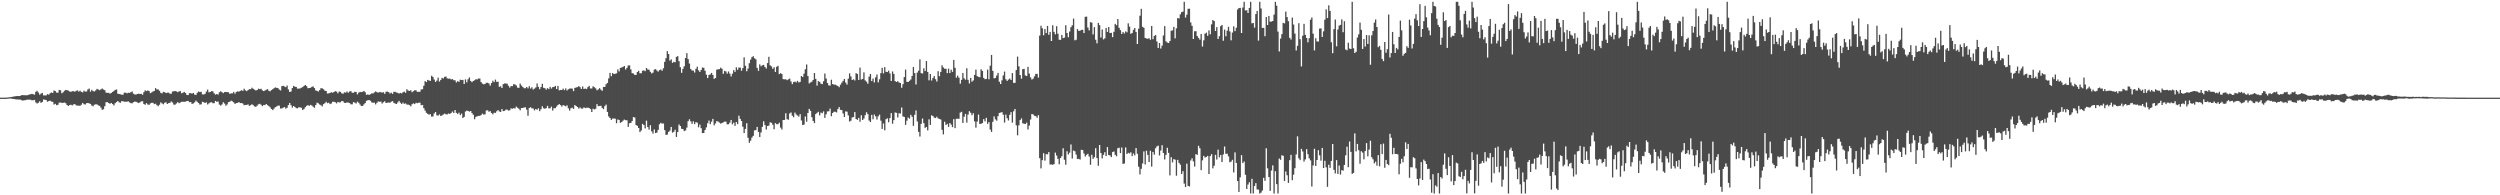 <svg xmlns="http://www.w3.org/2000/svg" width="1920" height="150"><path d="M0 75.000h1v1.000H0zM1 75.000h1v1.000H1zM2 75.000h1v1.000H2zM3 75.000h1v1.000H3zM4 74.982h1v1.000H4zM5 74.879h1v1.000H5zM6 74.778h1v1.000H6zM7 74.657h1v1.000H7zM8 74.525h1v1.128H8zM9 74.362h1v1.545H9zM10 74.128h1v1.838H10zM11 73.975h1v2.217H11zM12 73.785h1v2.602H12zM13 73.775h1v2.581H13zM14 73.758h1v2.749H14zM15 73.652h1v2.782H15zM16 73.129h1v3.831H16zM17 72.997h1v4.250H17zM18 73.174h1v3.891H18zM19 73.115h1v3.799H19zM20 73.194h1v3.447H20zM21 73.030h1v3.456H21zM22 72.529h1v4.021H22zM23 72.413h1v4.183H23zM24 72.098h1v4.970H24zM25 72.362h1v4.634H25zM26 72.708h1v3.974H26zM27 70.516h1v8.115H27zM28 69.720h1v9.791H28zM29 71.048h1v7.843H29zM30 72.718h1v5.080H30zM31 71.932h1v7.069H31zM32 71.360h1v6.935H32zM33 73.271h1v3.116H33zM34 73.249h1v3.355H34zM35 73.277h1v3.626H35zM36 72.301h1v5.824H36zM37 72.713h1v4.895H37zM38 71.598h1v5.728H38zM39 71.020h1v6.978H39zM40 71.360h1v6.866H40zM41 69.499h1v10.769H41zM42 69.988h1v9.730H42zM43 71.100h1v9.716H43zM44 71.162h1v9.329H44zM45 69.093h1v9.758H45zM46 69.349h1v9.320H46zM47 71.616h1v7.412H47zM48 70.858h1v8.142H48zM49 69.752h1v8.971H49zM50 69.041h1v10.287H50zM51 69.291h1v11.374H51zM52 69.566h1v11.825H52zM53 70.296h1v10.383H53zM54 70.495h1v9.943H54zM55 70.038h1v10.983H55zM56 70.042h1v10.119H56zM57 70.435h1v9.526H57zM58 69.760h1v11.157H58zM59 69.442h1v11.710H59zM60 70.337h1v10.837H60zM61 69.652h1v11.583H61zM62 70.534h1v9.925H62zM63 70.960h1v8.115H63zM64 69.624h1v10.409H64zM65 70.332h1v9.924H65zM66 70.246h1v9.030H66zM67 68.718h1v10.366H67zM68 67.984h1v11.434H68zM69 70.403h1v9.437H69zM70 68.991h1v12.114H70zM71 69.993h1v11.643H71zM72 70.251h1v10.194H72zM73 69.440h1v10.669H73zM74 68.275h1v11.907H74zM75 68.712h1v12.252H75zM76 69.274h1v12.051H76zM77 68.608h1v14.076H77zM78 67.976h1v16.378H78zM79 68.755h1v15.162H79zM80 69.271h1v12.295H80zM81 71.113h1v7.401H81zM82 71.347h1v7.156H82zM83 71.252h1v7.924H83zM84 71.914h1v7.765H84zM85 71.330h1v7.724H85zM86 70.587h1v9.335H86zM87 69.820h1v11.166H87zM88 69.026h1v10.234H88zM89 68.728h1v9.698H89zM90 71.934h1v5.638H90zM91 72.179h1v6.412H91zM92 72.402h1v6.473H92zM93 72.740h1v4.940H93zM94 72.713h1v5.077H94zM95 71.156h1v7.000H95zM96 71.147h1v7.001H96zM97 71.697h1v6.416H97zM98 71.219h1v6.620H98zM99 71.323h1v7.333H99zM100 70.803h1v8.397H100zM101 70.220h1v9.135H101zM102 71.932h1v6.546H102zM103 72.555h1v5.477H103zM104 72.611h1v5.594H104zM105 72.161h1v6.513H105zM106 71.943h1v7.218H106zM107 72.174h1v6.409H107zM108 72.016h1v5.832H108zM109 72.748h1v5.006H109zM110 70.801h1v9.046H110zM111 69.380h1v11.120H111zM112 69.943h1v9.276H112zM113 69.460h1v10.769H113zM114 69.887h1v10.656H114zM115 71.534h1v7.911H115zM116 70.974h1v8.002H116zM117 70.249h1v8.695H117zM118 69.838h1v10.136H118zM119 67.703h1v11.906H119zM120 68.699h1v12.079H120zM121 68.681h1v12.928H121zM122 69.721h1v10.733H122zM123 71.258h1v7.386H123zM124 71.736h1v7.722H124zM125 70.491h1v9.621H125zM126 70.820h1v8.075H126zM127 71.461h1v7.060H127zM128 71.174h1v8.707H128zM129 71.093h1v8.134H129zM130 71.952h1v7.041H130zM131 71.985h1v5.945H131zM132 70.290h1v8.398H132zM133 70.087h1v10.257H133zM134 69.866h1v10.516H134zM135 70.179h1v9.260H135zM136 70.798h1v7.658H136zM137 70.192h1v9.041H137zM138 69.981h1v8.773H138zM139 71.621h1v6.556H139zM140 71.237h1v6.895H140zM141 70.531h1v7.690H141zM142 71.430h1v6.608H142zM143 72.913h1v4.689H143zM144 72.992h1v4.449H144zM145 71.566h1v6.902H145zM146 71.513h1v6.887H146zM147 71.954h1v7.848H147zM148 71.389h1v8.043H148zM149 72.621h1v5.980H149zM150 72.981h1v4.256H150zM151 71.282h1v6.965H151zM152 70.310h1v8.866H152zM153 70.688h1v9.620H153zM154 70.488h1v9.655H154zM155 72.471h1v5.697H155zM156 72.527h1v5.999H156zM157 72.046h1v7.083H157zM158 70.337h1v8.247H158zM159 68.798h1v11.450H159zM160 70.915h1v8.458H160zM161 70.623h1v8.081H161zM162 69.972h1v8.501H162zM163 70.129h1v9.191H163zM164 71.684h1v7.503H164zM165 72.676h1v4.827H165zM166 72.213h1v5.972H166zM167 72.657h1v5.322H167zM168 70.881h1v9.464H168zM169 70.085h1v11.025H169zM170 70.784h1v9.440H170zM171 71.538h1v7.008H171zM172 70.682h1v8.874H172zM173 70.582h1v10.647H173zM174 70.768h1v9.449H174zM175 70.842h1v7.581H175zM176 72.080h1v6.038H176zM177 71.698h1v5.632H177zM178 71.689h1v6.118H178zM179 70.549h1v8.112H179zM180 71.980h1v7.862H180zM181 70.618h1v8.532H181zM182 70.206h1v8.828H182zM183 70.347h1v7.985H183zM184 69.862h1v9.324H184zM185 69.253h1v9.867H185zM186 69.769h1v9.818H186zM187 68.152h1v12.704H187zM188 69.356h1v11.210H188zM189 70.012h1v10.567H189zM190 69.179h1v10.933H190zM191 68.482h1v12.899H191zM192 68.466h1v12.335H192zM193 67.392h1v12.703H193zM194 68.219h1v12.557H194zM195 68.867h1v12.851H195zM196 69.471h1v12.599H196zM197 69.164h1v12.008H197zM198 68.105h1v12.013H198zM199 68.450h1v11.250H199zM200 68.155h1v12.281H200zM201 69.353h1v12.221H201zM202 69.927h1v10.743H202zM203 69.538h1v11.166H203zM204 68.938h1v10.941H204zM205 68.443h1v12.364H205zM206 69.716h1v11.788H206zM207 70.140h1v12.294H207zM208 69.169h1v14.554H208zM209 68.434h1v16.173H209zM210 67.750h1v15.658H210zM211 67.132h1v15.125H211zM212 67.461h1v14.327H212zM213 67.663h1v13.453H213zM214 68.807h1v12.328H214zM215 69.416h1v13.943H215zM216 66.134h1v17.138H216zM217 65.900h1v16.843H217zM218 66.386h1v15.815H218zM219 66.992h1v16.458H219zM220 65.668h1v17.061H220zM221 68.714h1v11.999H221zM222 70.676h1v8.376H222zM223 70.252h1v10.473H223zM224 67.636h1v14.995H224zM225 65.955h1v15.452H225zM226 66.603h1v15.531H226zM227 66.718h1v16.308H227zM228 68.056h1v15.161H228zM229 68.046h1v14.332H229zM230 67.888h1v14.591H230zM231 67.380h1v15.435H231zM232 66.843h1v17.676H232zM233 65.995h1v17.786H233zM234 65.208h1v17.105H234zM235 66.168h1v15.150H235zM236 67.805h1v12.866H236zM237 67.584h1v13.781H237zM238 67.417h1v13.138H238zM239 66.708h1v14.328H239zM240 66.361h1v15.569H240zM241 67.659h1v15.154H241zM242 69.435h1v11.254H242zM243 69.792h1v9.070H243zM244 70.304h1v9.053H244zM245 69.155h1v11.091H245zM246 67.737h1v13.117H246zM247 67.829h1v13.868H247zM248 68.558h1v11.401H248zM249 69.635h1v9.685H249zM250 69.910h1v8.287H250zM251 71.819h1v7.459H251zM252 71.656h1v7.220H252zM253 71.322h1v8.640H253zM254 70.859h1v8.627H254zM255 71.214h1v6.900H255zM256 70.666h1v7.493H256zM257 69.982h1v8.569H257zM258 70.350h1v9.081H258zM259 71.657h1v6.608H259zM260 70.280h1v8.407H260zM261 70.573h1v7.982H261zM262 71.655h1v5.909H262zM263 71.988h1v5.850H263zM264 70.894h1v8.059H264zM265 71.144h1v7.976H265zM266 70.253h1v8.403H266zM267 71.207h1v7.590H267zM268 70.313h1v8.821H268zM269 69.999h1v10.145H269zM270 71.213h1v8.930H270zM271 71.295h1v7.125H271zM272 70.453h1v8.378H272zM273 70.669h1v8.862H273zM274 72.488h1v5.616H274zM275 71.180h1v7.734H275zM276 70.535h1v9.713H276zM277 70.736h1v10.658H277zM278 70.487h1v10.850H278zM279 69.822h1v10.362H279zM280 70.885h1v8.277H280zM281 72.867h1v4.564H281zM282 72.426h1v4.566H282zM283 72.961h1v3.835H283zM284 72.290h1v5.137H284zM285 71.745h1v6.893H285zM286 71.793h1v7.148H286zM287 70.949h1v7.864H287zM288 70.248h1v9.925H288zM289 70.784h1v8.179H289zM290 71.105h1v6.788H290zM291 70.771h1v7.424H291zM292 70.740h1v7.279H292zM293 71.171h1v8.383H293zM294 70.826h1v7.713H294zM295 72.076h1v5.674H295zM296 70.432h1v8.697H296zM297 70.371h1v8.554H297zM298 70.763h1v7.924H298zM299 71.803h1v7.156H299zM300 71.159h1v6.925H300zM301 72.111h1v5.535H301zM302 70.570h1v8.360H302zM303 70.512h1v9.046H303zM304 71.027h1v8.852H304zM305 71.336h1v7.312H305zM306 71.845h1v5.623H306zM307 71.377h1v7.509H307zM308 71.715h1v8.143H308zM309 70.852h1v7.957H309zM310 70.342h1v9.419H310zM311 71.275h1v8.160H311zM312 68.570h1v11.761H312zM313 69.504h1v10.843H313zM314 69.821h1v10.926H314zM315 69.345h1v12.332H315zM316 70.797h1v9.235H316zM317 70.059h1v9.322H317zM318 69.338h1v10.583H318zM319 69.347h1v9.627H319zM320 70.493h1v8.753H320zM321 70.495h1v8.401H321zM322 70.460h1v8.363H322zM323 68.689h1v12.139H323zM324 68.512h1v12.063H324zM325 65.835h1v17.282H325zM326 62.329h1v22.624H326zM327 63.075h1v23.580H327zM328 61.374h1v26.051H328zM329 61.776h1v26.288H329zM330 62.088h1v25.559H330zM331 58.170h1v31.395H331zM332 59.060h1v30.458H332zM333 61.096h1v26.037H333zM334 62.926h1v23.092H334zM335 61.910h1v26.592H335zM336 59.633h1v29.190H336zM337 62.643h1v25.221H337zM338 61.410h1v27.662H338zM339 59.831h1v28.771H339zM340 60.241h1v27.679H340zM341 59.011h1v28.247H341zM342 58.803h1v28.990H342zM343 60.195h1v27.657H343zM344 60.406h1v26.738H344zM345 60.369h1v27.195H345zM346 61.032h1v25.683H346zM347 60.719h1v24.949H347zM348 61.572h1v25.273H348zM349 61.719h1v22.744H349zM350 63.335h1v23.364H350zM351 62.307h1v25.240H351zM352 62.874h1v23.662H352zM353 61.210h1v27.201H353zM354 61.498h1v25.730H354zM355 61.352h1v29.291H355zM356 64.476h1v25.290H356zM357 60.963h1v24.669H357zM358 63.229h1v21.689H358zM359 60.853h1v24.321H359zM360 59.454h1v26.312H360zM361 62.177h1v23.095H361zM362 63.152h1v23.709H362zM363 62.144h1v26.025H363zM364 61.660h1v29.935H364zM365 60.821h1v29.001H365zM366 61.018h1v28.262H366zM367 60.284h1v28.695H367zM368 60.367h1v28.635H368zM369 63.030h1v25.349H369zM370 64.228h1v23.041H370zM371 64.772h1v23.266H371zM372 64.456h1v23.358H372zM373 63.577h1v21.302H373zM374 63.556h1v21.152H374zM375 64.118h1v21.695H375zM376 65.755h1v19.589H376zM377 63.778h1v22.992H377zM378 62.013h1v25.824H378zM379 63.061h1v23.534H379zM380 61.146h1v25.521H380zM381 62.870h1v22.589H381zM382 62.739h1v21.772H382zM383 66.648h1v18.982H383zM384 66.256h1v19.689H384zM385 67.571h1v16.173H385zM386 64.605h1v20.737H386zM387 64.107h1v21.047H387zM388 64.117h1v20.089H388zM389 64.290h1v19.872H389zM390 65.839h1v19.105H390zM391 67.298h1v17.399H391zM392 66.122h1v17.145H392zM393 66.199h1v17.328H393zM394 64.662h1v18.397H394zM395 64.888h1v18.461H395zM396 65.588h1v16.292H396zM397 67.275h1v15.450H397zM398 67.457h1v16.054H398zM399 64.209h1v20.511H399zM400 65.683h1v17.307H400zM401 66.740h1v16.228H401zM402 67.741h1v14.774H402zM403 67.780h1v14.660H403zM404 66.801h1v17.412H404zM405 67.878h1v21.001H405zM406 66.178h1v16.746H406zM407 68.003h1v14.316H407zM408 66.999h1v16.208H408zM409 68.777h1v14.553H409zM410 68.060h1v16.765H410zM411 67.156h1v16.531H411zM412 64.104h1v20.200H412zM413 66.666h1v16.558H413zM414 68.514h1v16.857H414zM415 66.888h1v17.031H415zM416 64.358h1v17.314H416zM417 67.436h1v15.725H417zM418 67.718h1v15.856H418zM419 68.881h1v14.127H419zM420 67.702h1v13.619H420zM421 68.463h1v14.738H421zM422 66.671h1v16.541H422zM423 67.997h1v13.854H423zM424 66.942h1v17.999H424zM425 66.769h1v16.346H425zM426 65.955h1v17.167H426zM427 68.362h1v13.473H427zM428 65.923h1v14.721H428zM429 69.377h1v10.523H429zM430 69.054h1v11.694H430zM431 69.112h1v12.738H431zM432 68.038h1v12.663H432zM433 69.234h1v11.938H433zM434 67.910h1v13.748H434zM435 69.453h1v11.456H435zM436 68.580h1v14.607H436zM437 68.046h1v16.886H437zM438 67.960h1v15.202H438zM439 68.096h1v14.612H439zM440 69.997h1v13.629H440zM441 67.534h1v13.120H441zM442 67.138h1v14.291H442zM443 66.913h1v15.267H443zM444 66.137h1v17.282H444zM445 66.949h1v15.527H445zM446 68.297h1v15.094H446zM447 66.419h1v16.951H447zM448 68.366h1v14.071H448zM449 67.935h1v15.107H449zM450 68.380h1v14.358H450zM451 66.896h1v15.817H451zM452 65.969h1v16.957H452zM453 67.958h1v15.793H453zM454 67.966h1v18.070H454zM455 66.257h1v17.275H455zM456 66.973h1v17.111H456zM457 67.832h1v15.684H457zM458 69.318h1v10.653H458zM459 68.656h1v12.902H459zM460 67.683h1v13.702H460zM461 68.827h1v12.433H461zM462 69.744h1v13.127H462zM463 66.785h1v17.092H463zM464 66.746h1v14.801H464zM465 64.692h1v15.648H465zM466 63.684h1v22.272H466zM467 60.188h1v29.259H467zM468 55.956h1v34.674H468zM469 58.522h1v33.549H469zM470 56.098h1v34.976H470zM471 56.867h1v34.107H471zM472 56.635h1v34.553H472zM473 56.321h1v38.349H473zM474 53.303h1v38.427H474zM475 54.809h1v37.388H475zM476 52.125h1v42.247H476zM477 51.792h1v41.891H477zM478 51.349h1v41.325H478zM479 50.691h1v41.188H479zM480 53.395h1v38.933H480zM481 52.116h1v40.232H481zM482 50.253h1v47.202H482zM483 50.234h1v44.387H483zM484 53.276h1v41.118H484zM485 56.141h1v36.858H485zM486 56.490h1v33.429H486zM487 57.569h1v32.677H487zM488 57.485h1v38.540H488zM489 55.312h1v41.339H489zM490 54.399h1v43.883H490zM491 56.273h1v45.169H491zM492 56.274h1v43.939H492zM493 54.312h1v40.798H493zM494 54.053h1v42.019H494zM495 54.656h1v43.937H495zM496 52.226h1v40.426H496zM497 53.335h1v44.249H497zM498 53.572h1v45.953H498zM499 55.166h1v40.984H499zM500 56.410h1v44.474H500zM501 55.775h1v46.824H501zM502 53.477h1v45.960H502zM503 53.106h1v49.114H503zM504 54.144h1v47.670H504zM505 54.992h1v44.729H505zM506 53.842h1v41.600H506zM507 53.340h1v40.965H507zM508 54.323h1v40.638H508zM509 52.412h1v42.392H509zM510 47.494h1v52.460H510zM511 44.673h1v58.915H511zM512 39.338h1v64.045H512zM513 41.452h1v59.893H513zM514 46.530h1v53.783H514zM515 45.593h1v51.915H515zM516 48.303h1v53.571H516zM517 47.473h1v53.757H517zM518 47.824h1v51.823H518zM519 43.698h1v61.476H519zM520 43.096h1v58.344H520zM521 46.994h1v48.574H521zM522 51.668h1v45.098H522zM523 55.910h1v42.986H523zM524 52.901h1v46.235H524zM525 50.916h1v49.730H525zM526 44.542h1v55.584H526zM527 40.878h1v57.121H527zM528 45.418h1v47.642H528zM529 48.794h1v42.791H529zM530 52.937h1v40.242H530zM531 54.170h1v40.962H531zM532 54.238h1v38.973H532zM533 55.726h1v39.619H533zM534 52.864h1v40.865H534zM535 51.215h1v43.068H535zM536 54.053h1v43.703H536zM537 55.303h1v40.416H537zM538 53.738h1v44.719H538zM539 51.885h1v50.320H539zM540 52.062h1v50.090H540zM541 54.322h1v45.544H541zM542 57.330h1v40.488H542zM543 59.951h1v34.701H543zM544 57.553h1v35.025H544zM545 57.137h1v38.212H545zM546 56.038h1v37.397H546zM547 57.618h1v33.695H547zM548 60.566h1v35.666H548zM549 59.875h1v34.880H549zM550 53.485h1v39.493H550zM551 53.203h1v40.193H551zM552 53.118h1v40.984H552zM553 51.976h1v42.939H553zM554 52.791h1v41.704H554zM555 56.702h1v37.234H555zM556 54.432h1v38.947H556zM557 54.907h1v38.549H557zM558 56.504h1v38.960H558zM559 54.880h1v40.579H559zM560 56.513h1v37.677H560zM561 58.730h1v33.381H561zM562 56.559h1v38.943H562zM563 53.851h1v40.363H563zM564 55.192h1v41.483H564zM565 51.689h1v42.048H565zM566 53.605h1v41.716H566zM567 51.857h1v36.970H567zM568 51.937h1v39.342H568zM569 54.305h1v38.639H569zM570 52.334h1v44.984H570zM571 44.041h1v58.131H571zM572 50.554h1v48.462H572zM573 54.730h1v39.913H573zM574 52.691h1v53.121H574zM575 48.553h1v61.104H575zM576 45.776h1v62.277H576zM577 43.862h1v61.821H577zM578 43.177h1v61.176H578zM579 44.726h1v55.445H579zM580 45.578h1v54.290H580zM581 52.132h1v45.344H581zM582 54.388h1v46.936H582zM583 49.450h1v55.757H583zM584 50.907h1v50.803H584zM585 50.125h1v47.304H585zM586 49.811h1v43.394H586zM587 51.466h1v44.570H587zM588 52.649h1v46.808H588zM589 48.444h1v48.332H589zM590 43.630h1v52.818H590zM591 50.172h1v43.755H591zM592 50.980h1v43.345H592zM593 52.850h1v42.956H593zM594 51.663h1v47.636H594zM595 55.244h1v39.328H595zM596 51.325h1v44.046H596zM597 50.533h1v44.849H597zM598 56.942h1v37.308H598zM599 56.151h1v41.838H599zM600 56.896h1v42.599H600zM601 60.758h1v31.417H601zM602 60.903h1v31.220H602zM603 60.883h1v26.086H603zM604 61.518h1v30.043H604zM605 60.941h1v31.022H605zM606 60.368h1v26.791H606zM607 62.560h1v23.820H607zM608 64.599h1v24.298H608zM609 63.013h1v27.039H609zM610 62.688h1v23.807H610zM611 63.282h1v24.632H611zM612 62.122h1v26.586H612zM613 63.343h1v26.227H613zM614 62.883h1v24.753H614zM615 58.353h1v34.173H615zM616 59.138h1v36.908H616zM617 56.562h1v39.131H617zM618 53.182h1v36.282H618zM619 49.512h1v43.936H619zM620 58.419h1v28.351H620zM621 64.053h1v19.544H621zM622 63.316h1v21.822H622zM623 62.767h1v27.235H623zM624 61.400h1v31.453H624zM625 56.078h1v38.493H625zM626 60.557h1v27.076H626zM627 65.737h1v20.966H627zM628 62.306h1v23.554H628zM629 62.805h1v25.835H629zM630 64.261h1v22.219H630zM631 64.631h1v22.338H631zM632 62.425h1v23.109H632zM633 56.470h1v34.057H633zM634 60.293h1v27.535H634zM635 63.725h1v21.856H635zM636 65.515h1v19.938H636zM637 65.726h1v17.684H637zM638 61.259h1v27.999H638zM639 64.494h1v22.266H639zM640 65.014h1v20.811H640zM641 64.982h1v20.899H641zM642 65.511h1v20.856H642zM643 66.050h1v17.778H643zM644 66.964h1v15.270H644zM645 65.048h1v19.337H645zM646 63.498h1v21.012H646zM647 62.083h1v25.067H647zM648 60.641h1v29.217H648zM649 63.447h1v22.098H649zM650 64.955h1v20.793H650zM651 60.422h1v28.221H651zM652 56.359h1v36.988H652zM653 58.726h1v34.010H653zM654 61.459h1v28.760H654zM655 60.865h1v29.046H655zM656 61.782h1v24.261H656zM657 56.187h1v35.180H657zM658 56.828h1v35.220H658zM659 61.399h1v29.109H659zM660 51.941h1v41.560H660zM661 61.063h1v27.448H661zM662 60.605h1v31.537H662zM663 55.592h1v35.449H663zM664 61.731h1v26.733H664zM665 62.707h1v23.515H665zM666 64.326h1v23.344H666zM667 58.847h1v33.746H667zM668 56.815h1v36.914H668zM669 62.272h1v25.947H669zM670 60.310h1v31.291H670zM671 63.290h1v24.686H671zM672 59.371h1v29.949H672zM673 57.194h1v34.617H673zM674 63.306h1v26.027H674zM675 60.871h1v27.178H675zM676 56.159h1v36.536H676zM677 52.083h1v46.925H677zM678 56.363h1v38.454H678zM679 51.564h1v48.508H679zM680 55.119h1v36.421H680zM681 55.335h1v35.545H681zM682 54.248h1v39.669H682zM683 56.411h1v34.267H683zM684 62.166h1v24.668H684zM685 54.879h1v40.146H685zM686 56.768h1v35.486H686zM687 62.288h1v24.074H687zM688 62.987h1v23.712H688zM689 62.301h1v27.910H689zM690 63.397h1v23.586H690zM691 63.763h1v23.409H691zM692 67.384h1v15.179H692zM693 64.689h1v24.756H693zM694 59.175h1v30.630H694zM695 53.443h1v42.475H695zM696 62.825h1v29.837H696zM697 62.963h1v27.297H697zM698 62.037h1v29.083H698zM699 61.083h1v27.103H699zM700 58.318h1v31.406H700zM701 51.420h1v45.256H701zM702 56.118h1v32.046H702zM703 64.847h1v19.990H703zM704 55.742h1v37.528H704zM705 54.263h1v46.988H705zM706 45.604h1v59.273H706zM707 56.152h1v38.982H707zM708 56.457h1v34.586H708zM709 52.437h1v42.128H709zM710 54.566h1v43.638H710zM711 46.865h1v50.633H711zM712 55.251h1v44.901H712zM713 61.713h1v29.949H713zM714 56.818h1v39.143H714zM715 61.868h1v26.695H715zM716 59.931h1v29.223H716zM717 58.426h1v31.938H717zM718 60.837h1v29.824H718zM719 62.607h1v27.047H719zM720 54.698h1v36.227H720zM721 58.519h1v32.823H721zM722 55.223h1v36.599H722zM723 50.134h1v49.538H723zM724 51.802h1v51.436H724zM725 52.807h1v40.676H725zM726 52.793h1v43.230H726zM727 56.180h1v38.958H727zM728 52.691h1v44.779H728zM729 56.090h1v38.362H729zM730 53.515h1v42.244H730zM731 55.172h1v42.459H731zM732 45.984h1v45.561H732zM733 52.085h1v46.307H733zM734 59.647h1v31.594H734zM735 58.126h1v33.039H735zM736 59.625h1v31.570H736zM737 64.263h1v22.233H737zM738 61.345h1v24.543H738zM739 56.022h1v38.391H739zM740 60.142h1v29.511H740zM741 61.257h1v26.239H741zM742 52.424h1v41.714H742zM743 61.292h1v26.734H743zM744 64.123h1v21.283H744zM745 59.839h1v26.725H745zM746 62.715h1v25.777H746zM747 61.741h1v25.239H747zM748 57.494h1v35.732H748zM749 53.435h1v44.624H749zM750 58.470h1v34.917H750zM751 59.042h1v28.982H751zM752 59.353h1v35.841H752zM753 53.171h1v41.932H753zM754 54.465h1v40.039H754zM755 59.809h1v31.710H755zM756 60.806h1v32.425H756zM757 60.582h1v29.942H757zM758 53.458h1v41.690H758zM759 60.880h1v32.878H759zM760 50.409h1v49.101H760zM761 42.174h1v59.141H761zM762 54.425h1v39.111H762zM763 60.226h1v29.185H763zM764 59.838h1v31.827H764zM765 58.016h1v34.656H765zM766 56.022h1v33.223H766zM767 62.788h1v23.932H767zM768 64.536h1v21.925H768zM769 61.687h1v24.414H769zM770 57.942h1v30.182H770zM771 54.985h1v39.166H771zM772 60.880h1v27.141H772zM773 62.138h1v28.701H773zM774 61.113h1v31.418H774zM775 60.293h1v27.921H775zM776 61.436h1v24.739H776zM777 56.127h1v38.088H777zM778 63.631h1v21.855H778zM779 63.662h1v20.069H779zM780 53.828h1v42.430H780zM781 43.469h1v60.453H781zM782 50.954h1v45.303H782zM783 57.659h1v34.570H783zM784 60.405h1v30.528H784zM785 53.091h1v41.643H785zM786 52.881h1v42.142H786zM787 57.910h1v37.336H787zM788 58.437h1v35.702H788zM789 51.338h1v48.073H789zM790 56.537h1v39.908H790zM791 59.437h1v32.349H791zM792 61.064h1v26.473H792zM793 60.425h1v27.465H793zM794 58.612h1v30.397H794zM795 56.726h1v32.470H795zM796 56.718h1v33.689H796zM797 59.618h1v28.859H797zM798 27.352h1v94.127H798zM799 19.764h1v109.581H799zM800 21.697h1v101.325H800zM801 27.071h1v90.567H801zM802 22.328h1v101.027H802zM803 25.425h1v92.939H803zM804 19.934h1v98.614H804zM805 26.741h1v90.059H805zM806 24.484h1v101.862H806zM807 31.513h1v94.811H807zM808 19.399h1v107.236H808zM809 24.482h1v101.495H809zM810 26.362h1v90.844H810zM811 20.101h1v99.346H811zM812 25.892h1v96.140H812zM813 30.541h1v95.593H813zM814 30.625h1v90.775H814zM815 26.805h1v93.147H815zM816 29.274h1v84.613H816zM817 28.870h1v93.788H817zM818 19.346h1v107.163H818zM819 25.342h1v90.833H819zM820 28.599h1v90.025H820zM821 24.191h1v93.077H821zM822 20.910h1v90.046H822zM823 19.461h1v102.291H823zM824 14.264h1v101.340H824zM825 30.973h1v85.218H825zM826 30.497h1v88.254H826zM827 22.298h1v99.844H827zM828 23.703h1v98.233H828zM829 23.594h1v98.977H829zM830 22.914h1v92.157H830zM831 22.872h1v92.389H831zM832 25.410h1v92.426H832zM833 12.926h1v107.300H833zM834 12.748h1v106.214H834zM835 21.131h1v96.966H835zM836 23.338h1v96.894H836zM837 17.053h1v109.513H837zM838 17.369h1v101.527H838zM839 26.396h1v95.613H839zM840 20.844h1v99.906H840zM841 30.532h1v83.290H841zM842 33.259h1v88.149H842zM843 17.574h1v109.758H843zM844 19.290h1v92.083H844zM845 28.823h1v88.702H845zM846 22.700h1v98.949H846zM847 30.265h1v88.681H847zM848 29.445h1v87.462H848zM849 21.456h1v98.339H849zM850 24.519h1v88.439H850zM851 20.755h1v98.273H851zM852 25.333h1v94.057H852zM853 25.210h1v95.482H853zM854 28.514h1v88.342H854zM855 24.430h1v91.898H855zM856 18.355h1v100.591H856zM857 19.360h1v100.705H857zM858 14.640h1v99.227H858zM859 21.362h1v92.092H859zM860 23.128h1v94.491H860zM861 26.085h1v87.234H861zM862 24.501h1v101.392H862zM863 25.698h1v99.838H863zM864 24.134h1v89.111H864zM865 24.833h1v93.427H865zM866 17.922h1v99.416H866zM867 20.437h1v97.416H867zM868 25.948h1v90.985H868zM869 25.311h1v94.581H869zM870 22.936h1v94.989H870zM871 21.506h1v97.830H871zM872 24.509h1v89.218H872zM873 33.798h1v84.336H873zM874 22.036h1v105.988H874zM875 12.095h1v121.830H875zM876 6.760h1v122.898H876zM877 20.580h1v104.997H877zM878 21.284h1v94.976H878zM879 29.154h1v97.137H879zM880 29.588h1v86.164H880zM881 29.790h1v89.129H881zM882 29.323h1v95.091H882zM883 30.582h1v85.196H883zM884 19.965h1v108.003H884zM885 30.086h1v86.614H885zM886 27.593h1v91.194H886zM887 26.865h1v87.015H887zM888 31.870h1v80.586H888zM889 36.832h1v75.047H889zM890 33.006h1v86.388H890zM891 37.271h1v78.341H891zM892 35.007h1v76.513H892zM893 27.212h1v90.282H893zM894 20.085h1v102.365H894zM895 31.756h1v87.171H895zM896 32.651h1v80.859H896zM897 33.031h1v84.374H897zM898 31.510h1v103.172H898zM899 23.626h1v97.127H899zM900 23.334h1v101.379H900zM901 20.635h1v101.561H901zM902 29.459h1v93.174H902zM903 21.750h1v113.205H903zM904 13.900h1v108.888H904zM905 14.183h1v110.876H905zM906 11.009h1v115.472H906zM907 9.318h1v124.318H907zM908 8.896h1v122.572H908zM909 1.370h1v139.637H909zM910 13.467h1v130.175H910zM911 11.259h1v114.447H911zM912 6.778h1v135.995H912zM913 6.660h1v136.549H913zM914 17.256h1v105.985H914zM915 19.811h1v101.809H915zM916 29.946h1v94.019H916zM917 24.018h1v103.858H917zM918 23.940h1v94.423H918zM919 27.702h1v91.234H919zM920 29.108h1v82.881H920zM921 30.447h1v83.398H921zM922 26.108h1v104.607H922zM923 35.754h1v87.386H923zM924 30.954h1v88.733H924zM925 25.847h1v95.172H925zM926 25.068h1v95.451H926zM927 27.502h1v92.185H927zM928 23.330h1v110.296H928zM929 26.301h1v93.595H929zM930 18.707h1v99.645H930zM931 15.365h1v113.917H931zM932 16.196h1v111.067H932zM933 23.824h1v95.123H933zM934 20.859h1v101.645H934zM935 29.962h1v84.992H935zM936 27.822h1v93.005H936zM937 20.097h1v98.908H937zM938 19.131h1v105.312H938zM939 31.290h1v87.348H939zM940 22.758h1v89.764H940zM941 27.852h1v90.297H941zM942 23.563h1v94.475H942zM943 20.596h1v99.511H943zM944 24.101h1v100.527H944zM945 30.959h1v93.154H945zM946 25.012h1v97.714H946zM947 20.208h1v112.242H947zM948 23.907h1v93.116H948zM949 21.309h1v103.844H949zM950 7.278h1v131.790H950zM951 6.212h1v141.189H951zM952 6.042h1v130.158H952zM953 25.368h1v93.784H953zM954 5.779h1v119.471H954zM955 1.370h1v122.677H955zM956 8.050h1v126.195H956zM957 7.863h1v137.280H957zM958 9.972h1v131.744H958zM959 6.086h1v133.895H959zM960 1.378h1v147.218H960zM961 17.918h1v119.389H961zM962 17.660h1v130.970H962zM963 21.218h1v121.670H963zM964 10.816h1v129.818H964zM965 8.391h1v137.063H965zM966 31.170h1v114.493H966zM967 1.370h1v147.261H967zM968 6.491h1v141.440H968zM969 21.480h1v124.873H969zM970 21.360h1v115.208H970zM971 27.796h1v111.106H971zM972 13.053h1v100.805H972zM973 19.178h1v110.095H973zM974 12.248h1v123.667H974zM975 16.634h1v129.939H975zM976 16.590h1v114.392H976zM977 16.150h1v110.871H977zM978 11.207h1v137.411H978zM979 1.377h1v130.113H979zM980 4.363h1v137.027H980zM981 24.293h1v124.330H981zM982 39.513h1v82.258H982zM983 29.639h1v93.102H983zM984 26.210h1v93.050H984zM985 17.556h1v102.082H985zM986 17.952h1v121.093H986zM987 8.923h1v122.751H987zM988 13.120h1v121.470H988zM989 16.271h1v124.202H989zM990 29.037h1v93.973H990zM991 30.356h1v88.593H991zM992 13.497h1v124.898H992zM993 18.833h1v115.291H993zM994 25.819h1v103.374H994zM995 38.733h1v79.902H995zM996 35.151h1v69.538H996zM997 17.838h1v103.775H997zM998 30.093h1v92.886H998zM999 50.988h1v63.319H999zM1000 27.439h1v88.885H1000zM1001 18.316h1v105.818H1001zM1002 26.775h1v95.647H1002zM1003 29.185h1v85.345H1003zM1004 32.515h1v85.919H1004zM1005 29.324h1v92.274H1005zM1006 15.146h1v108.049H1006zM1007 13.399h1v129.844H1007zM1008 25.846h1v101.209H1008zM1009 38.731h1v75.519H1009zM1010 29.391h1v98.038H1010zM1011 31.796h1v91.102H1011zM1012 31.879h1v83.500H1012zM1013 21.990h1v97.307H1013zM1014 21.787h1v101.612H1014zM1015 28.344h1v85.247H1015zM1016 24.048h1v104.974H1016zM1017 15.082h1v108.393H1017zM1018 7.242h1v121.271H1018zM1019 13.873h1v129.571H1019zM1020 4.102h1v122.408H1020zM1021 8.398h1v120.542H1021zM1022 32.436h1v91.150H1022zM1023 40.853h1v69.759H1023zM1024 22.353h1v108.112H1024zM1025 14.994h1v118.176H1025zM1026 35.565h1v87.441H1026zM1027 22.611h1v110.948H1027zM1028 19.671h1v107.450H1028zM1029 19.085h1v114.995H1029zM1030 14.919h1v115.719H1030zM1031 24.705h1v106.368H1031zM1032 16.304h1v110.355H1032zM1033 38.001h1v81.293H1033zM1034 38.588h1v74.062H1034zM1035 32.843h1v95.554H1035zM1036 37.299h1v71.396H1036zM1037 37.678h1v78.964H1037zM1038 1.377h1v132.176H1038zM1039 37.076h1v95.729H1039zM1040 40.711h1v61.758H1040zM1041 39.715h1v76.544H1041zM1042 28.821h1v81.706H1042zM1043 26.373h1v89.005H1043zM1044 17.344h1v108.396H1044zM1045 22.865h1v93.322H1045zM1046 37.573h1v79.636H1046zM1047 29.983h1v92.377H1047zM1048 35.744h1v80.286H1048zM1049 26.947h1v82.970H1049zM1050 33.726h1v86.315H1050zM1051 27.086h1v87.811H1051zM1052 49.713h1v58.355H1052zM1053 27.144h1v93.589H1053zM1054 23.818h1v98.541H1054zM1055 17.373h1v108.113H1055zM1056 14.966h1v109.205H1056zM1057 20.713h1v106.536H1057zM1058 36.237h1v82.887H1058zM1059 35.244h1v92.478H1059zM1060 38.263h1v72.553H1060zM1061 45.244h1v73.145H1061zM1062 46.959h1v63.303H1062zM1063 32.269h1v96.546H1063zM1064 40.480h1v82.339H1064zM1065 37.795h1v88.133H1065zM1066 11.175h1v115.711H1066zM1067 44.121h1v58.630H1067zM1068 40.734h1v65.070H1068zM1069 24.505h1v93.953H1069zM1070 33.992h1v79.524H1070zM1071 40.697h1v77.550H1071zM1072 36.753h1v81.474H1072zM1073 37.918h1v80.669H1073zM1074 28.346h1v105.555H1074zM1075 15.822h1v109.920H1075zM1076 23.315h1v98.640H1076zM1077 42.796h1v81.893H1077zM1078 41.316h1v78.684H1078zM1079 40.618h1v68.678H1079zM1080 35.479h1v78.909H1080zM1081 36.754h1v73.790H1081zM1082 15.080h1v121.456H1082zM1083 19.544h1v108.878H1083zM1084 37.221h1v91.343H1084zM1085 33.701h1v87.040H1085zM1086 14.275h1v107.283H1086zM1087 10.926h1v118.423H1087zM1088 15.602h1v121.888H1088zM1089 19.946h1v122.422H1089zM1090 3.239h1v133.814H1090zM1091 28.376h1v96.136H1091zM1092 22.284h1v115.941H1092zM1093 16.220h1v106.359H1093zM1094 4.507h1v119.290H1094zM1095 13.312h1v112.626H1095zM1096 21.193h1v108.665H1096zM1097 23.381h1v106.222H1097zM1098 27.108h1v110.727H1098zM1099 10.096h1v137.850H1099zM1100 1.370h1v132.424H1100zM1101 4.602h1v144.028H1101zM1102 4.963h1v137.400H1102zM1103 14.388h1v129.016H1103zM1104 19.098h1v113.814H1104zM1105 20.754h1v127.871H1105zM1106 34.384h1v101.612H1106zM1107 28.932h1v108.155H1107zM1108 9.406h1v117.099H1108zM1109 16.167h1v101.635H1109zM1110 15.409h1v114.244H1110zM1111 36.831h1v97.662H1111zM1112 20.842h1v99.943H1112zM1113 19.904h1v107.533H1113zM1114 28.600h1v110.701H1114zM1115 27.395h1v91.747H1115zM1116 27.524h1v114.587H1116zM1117 25.331h1v113.714H1117zM1118 1.370h1v123.544H1118zM1119 1.370h1v124.170H1119zM1120 4.464h1v130.883H1120zM1121 15.607h1v120.353H1121zM1122 26.501h1v105.417H1122zM1123 28.638h1v109.054H1123zM1124 10.719h1v124.498H1124zM1125 8.311h1v122.098H1125zM1126 18.724h1v129.765H1126zM1127 21.262h1v117.588H1127zM1128 15.823h1v125.043H1128zM1129 21.813h1v108.684H1129zM1130 1.370h1v115.586H1130zM1131 5.797h1v117.106H1131zM1132 13.921h1v134.624H1132zM1133 16.956h1v121.971H1133zM1134 12.789h1v105.804H1134zM1135 24.373h1v118.199H1135zM1136 29.368h1v96.599H1136zM1137 19.193h1v106.226H1137zM1138 22.729h1v100.855H1138zM1139 30.258h1v94.802H1139zM1140 28.640h1v88.208H1140zM1141 33.166h1v90.773H1141zM1142 44.260h1v76.652H1142zM1143 19.996h1v101.538H1143zM1144 14.532h1v103.021H1144zM1145 33.540h1v106.583H1145zM1146 28.331h1v92.359H1146zM1147 25.891h1v107.193H1147zM1148 18.271h1v95.254H1148zM1149 33.320h1v94.760H1149zM1150 31.252h1v81.331H1150zM1151 22.856h1v109.475H1151zM1152 35.835h1v91.873H1152zM1153 21.576h1v121.780H1153zM1154 18.588h1v119.383H1154zM1155 17.443h1v98.372H1155zM1156 31.526h1v96.365H1156zM1157 29.884h1v91.206H1157zM1158 3.134h1v145.489H1158zM1159 23.782h1v91.117H1159zM1160 22.555h1v90.864H1160zM1161 41.838h1v74.107H1161zM1162 14.741h1v105.531H1162zM1163 11.549h1v112.552H1163zM1164 12.697h1v117.259H1164zM1165 8.784h1v128.814H1165zM1166 22.159h1v106.547H1166zM1167 13.695h1v127.888H1167zM1168 10.087h1v138.540H1168zM1169 17.522h1v114.913H1169zM1170 24.784h1v114.876H1170zM1171 29.535h1v119.094H1171zM1172 28.018h1v109.829H1172zM1173 24.900h1v99.454H1173zM1174 32.557h1v90.300H1174zM1175 16.145h1v115.951H1175zM1176 27.798h1v98.028H1176zM1177 27.919h1v97.740H1177zM1178 12.275h1v109.651H1178zM1179 13.976h1v116.104H1179zM1180 32.799h1v88.417H1180zM1181 21.244h1v99.597H1181zM1182 34.836h1v83.876H1182zM1183 16.020h1v110.322H1183zM1184 29.916h1v89.833H1184zM1185 33.128h1v77.182H1185zM1186 14.506h1v101.758H1186zM1187 23.848h1v96.049H1187zM1188 23.444h1v105.668H1188zM1189 32.882h1v87.181H1189zM1190 29.835h1v105.307H1190zM1191 23.104h1v122.485H1191zM1192 28.737h1v103.333H1192zM1193 31.643h1v77.156H1193zM1194 23.198h1v111.467H1194zM1195 14.434h1v130.334H1195zM1196 14.442h1v131.522H1196zM1197 17.532h1v106.456H1197zM1198 20.916h1v98.359H1198zM1199 31.998h1v87.882H1199zM1200 15.355h1v112.394H1200zM1201 24.889h1v101.616H1201zM1202 39.194h1v73.244H1202zM1203 22.927h1v99.645H1203zM1204 29.870h1v97.860H1204zM1205 23.873h1v101.858H1205zM1206 26.631h1v98.424H1206zM1207 27.371h1v101.890H1207zM1208 29.680h1v105.901H1208zM1209 25.509h1v93.100H1209zM1210 33.689h1v100.358H1210zM1211 28.931h1v87.365H1211zM1212 41.511h1v74.343H1212zM1213 34.486h1v77.542H1213zM1214 36.414h1v88.796H1214zM1215 33.507h1v92.450H1215zM1216 9.117h1v103.586H1216zM1217 17.462h1v105.450H1217zM1218 31.862h1v84.390H1218zM1219 15.713h1v107.083H1219zM1220 24.383h1v101.515H1220zM1221 26.001h1v86.398H1221zM1222 37.558h1v66.441H1222zM1223 26.773h1v75.009H1223zM1224 38.710h1v69.895H1224zM1225 20.920h1v101.462H1225zM1226 25.963h1v101.170H1226zM1227 16.138h1v106.575H1227zM1228 35.498h1v86.476H1228zM1229 36.953h1v85.466H1229zM1230 31.357h1v94.033H1230zM1231 19.018h1v105.408H1231zM1232 17.965h1v104.058H1232zM1233 30.455h1v97.561H1233zM1234 33.018h1v80.273H1234zM1235 8.562h1v103.803H1235zM1236 26.982h1v87.574H1236zM1237 28.176h1v83.541H1237zM1238 25.099h1v111.180H1238zM1239 30.215h1v92.087H1239zM1240 26.830h1v92.104H1240zM1241 9.353h1v120.816H1241zM1242 18.928h1v98.060H1242zM1243 29.386h1v86.839H1243zM1244 28.228h1v107.511H1244zM1245 13.708h1v113.578H1245zM1246 21.882h1v93.500H1246zM1247 23.137h1v108.379H1247zM1248 22.607h1v102.765H1248zM1249 20.083h1v91.778H1249zM1250 35.403h1v77.520H1250zM1251 29.924h1v79.140H1251zM1252 27.560h1v100.272H1252zM1253 23.623h1v100.982H1253zM1254 28.562h1v91.875H1254zM1255 26.330h1v88.497H1255zM1256 17.151h1v93.888H1256zM1257 1.371h1v114.751H1257zM1258 8.343h1v124.531H1258zM1259 23.655h1v99.799H1259zM1260 17.246h1v108.956H1260zM1261 21.143h1v98.632H1261zM1262 28.929h1v91.106H1262zM1263 34.081h1v82.436H1263zM1264 37.920h1v69.902H1264zM1265 34.331h1v74.842H1265zM1266 21.242h1v96.225H1266zM1267 19.926h1v98.845H1267zM1268 38.776h1v86.860H1268zM1269 26.604h1v98.514H1269zM1270 27.749h1v86.954H1270zM1271 25.072h1v91.635H1271zM1272 20.648h1v110.322H1272zM1273 22.579h1v97.499H1273zM1274 32.452h1v89.471H1274zM1275 30.016h1v85.516H1275zM1276 24.406h1v100.259H1276zM1277 15.830h1v115.822H1277zM1278 12.658h1v120.078H1278zM1279 15.200h1v104.771H1279zM1280 14.871h1v106.884H1280zM1281 15.554h1v109.276H1281zM1282 17.714h1v99.212H1282zM1283 23.631h1v105.885H1283zM1284 31.194h1v86.664H1284zM1285 29.598h1v98.019H1285zM1286 39.611h1v89.762H1286zM1287 34.005h1v89.757H1287zM1288 17.850h1v110.152H1288zM1289 15.994h1v106.994H1289zM1290 16.410h1v113.273H1290zM1291 27.767h1v89.163H1291zM1292 12.781h1v102.759H1292zM1293 35.893h1v74.004H1293zM1294 32.615h1v85.701H1294zM1295 29.920h1v87.749H1295zM1296 28.939h1v86.354H1296zM1297 38.551h1v80.076H1297zM1298 36.686h1v69.503H1298zM1299 20.001h1v94.618H1299zM1300 25.094h1v94.246H1300zM1301 20.586h1v107.036H1301zM1302 6.547h1v112.589H1302zM1303 28.541h1v86.745H1303zM1304 12.504h1v115.952H1304zM1305 27.410h1v97.878H1305zM1306 37.385h1v71.160H1306zM1307 32.873h1v90.983H1307zM1308 29.071h1v104.893H1308zM1309 18.382h1v123.749H1309zM1310 15.854h1v124.516H1310zM1311 6.406h1v117.534H1311zM1312 24.512h1v93.508H1312zM1313 10.891h1v115.160H1313zM1314 11.159h1v122.068H1314zM1315 23.387h1v85.432H1315zM1316 19.419h1v113.170H1316zM1317 20.244h1v102.894H1317zM1318 30.966h1v89.530H1318zM1319 13.012h1v105.365H1319zM1320 18.357h1v112.114H1320zM1321 22.851h1v120.607H1321zM1322 18.588h1v128.726H1322zM1323 20.776h1v108.969H1323zM1324 39.598h1v88.536H1324zM1325 22.541h1v102.960H1325zM1326 1.370h1v126.614H1326zM1327 13.566h1v126.886H1327zM1328 24.725h1v119.276H1328zM1329 34.194h1v76.323H1329zM1330 38.868h1v72.775H1330zM1331 31.569h1v77.995H1331zM1332 36.477h1v75.903H1332zM1333 39.901h1v82.336H1333zM1334 36.902h1v79.844H1334zM1335 31.035h1v90.571H1335zM1336 24.627h1v93.228H1336zM1337 21.182h1v91.675H1337zM1338 38.687h1v84.259H1338zM1339 26.705h1v96.505H1339zM1340 28.026h1v88.122H1340zM1341 25.947h1v88.544H1341zM1342 14.352h1v102.667H1342zM1343 26.883h1v94.405H1343zM1344 29.172h1v99.693H1344zM1345 26.536h1v90.450H1345zM1346 12.204h1v107.007H1346zM1347 17.195h1v110.590H1347zM1348 31.033h1v85.386H1348zM1349 35.738h1v87.909H1349zM1350 35.422h1v83.933H1350zM1351 16.903h1v128.305H1351zM1352 19.867h1v116.517H1352zM1353 14.803h1v116.224H1353zM1354 27.819h1v100.261H1354zM1355 31.527h1v70.659H1355zM1356 22.628h1v95.212H1356zM1357 25.139h1v97.555H1357zM1358 24.577h1v96.516H1358zM1359 13.304h1v95.468H1359zM1360 41.629h1v76.164H1360zM1361 26.832h1v98.699H1361zM1362 33.897h1v92.816H1362zM1363 26.646h1v102.542H1363zM1364 32.042h1v95.524H1364zM1365 33.988h1v86.137H1365zM1366 29.287h1v91.469H1366zM1367 35.396h1v84.841H1367zM1368 27.095h1v92.972H1368zM1369 23.295h1v98.784H1369zM1370 39.007h1v69.261H1370zM1371 33.720h1v72.621H1371zM1372 32.466h1v88.301H1372zM1373 30.871h1v76.661H1373zM1374 32.928h1v74.664H1374zM1375 24.553h1v80.978H1375zM1376 35.035h1v78.058H1376zM1377 36.921h1v79.823H1377zM1378 31.364h1v84.276H1378zM1379 21.605h1v106.174H1379zM1380 23.140h1v104.964H1380zM1381 34.932h1v84.957H1381zM1382 30.078h1v83.964H1382zM1383 42.193h1v62.278H1383zM1384 41.442h1v83.296H1384zM1385 36.961h1v93.691H1385zM1386 41.555h1v64.706H1386zM1387 32.825h1v89.881H1387zM1388 30.371h1v89.709H1388zM1389 28.986h1v90.840H1389zM1390 18.422h1v117.617H1390zM1391 17.923h1v130.707H1391zM1392 23.375h1v105.394H1392zM1393 32.009h1v90.907H1393zM1394 36.074h1v80.842H1394zM1395 27.775h1v88.791H1395zM1396 15.715h1v98.788H1396zM1397 22.479h1v101.938H1397zM1398 36.163h1v83.819H1398zM1399 38.093h1v67.182H1399zM1400 32.767h1v74.075H1400zM1401 35.053h1v88.708H1401zM1402 33.253h1v84.420H1402zM1403 38.047h1v76.777H1403zM1404 42.687h1v75.944H1404zM1405 37.833h1v78.327H1405zM1406 44.808h1v65.917H1406zM1407 28.936h1v83.597H1407zM1408 39.737h1v78.966H1408zM1409 26.204h1v95.631H1409zM1410 25.418h1v105.507H1410zM1411 47.788h1v58.897H1411zM1412 52.002h1v54.499H1412zM1413 35.218h1v73.568H1413zM1414 40.744h1v71.124H1414zM1415 36.428h1v78.310H1415zM1416 29.850h1v85.701H1416zM1417 32.517h1v89.646H1417zM1418 35.978h1v89.815H1418zM1419 38.326h1v77.956H1419zM1420 30.184h1v81.996H1420zM1421 35.580h1v78.184H1421zM1422 16.336h1v108.577H1422zM1423 19.558h1v114.037H1423zM1424 26.386h1v95.918H1424zM1425 26.099h1v89.919H1425zM1426 35.972h1v93.990H1426zM1427 14.124h1v114.661H1427zM1428 27.961h1v107.251H1428zM1429 31.717h1v81.445H1429zM1430 34.837h1v91.040H1430zM1431 38.915h1v75.954H1431zM1432 29.922h1v75.637H1432zM1433 30.364h1v92.153H1433zM1434 18.592h1v103.841H1434zM1435 41.635h1v77.061H1435zM1436 42.758h1v68.088H1436zM1437 36.080h1v77.462H1437zM1438 35.043h1v75.006H1438zM1439 34.502h1v73.368H1439zM1440 42.845h1v64.602H1440zM1441 19.789h1v84.252H1441zM1442 32.117h1v86.624H1442zM1443 26.703h1v84.113H1443zM1444 40.230h1v69.580H1444zM1445 39.301h1v67.711H1445zM1446 45.392h1v62.051H1446zM1447 37.840h1v87.235H1447zM1448 26.022h1v106.470H1448zM1449 47.196h1v53.229H1449zM1450 37.501h1v81.749H1450zM1451 38.741h1v82.741H1451zM1452 31.290h1v83.621H1452zM1453 41.899h1v73.775H1453zM1454 36.949h1v80.624H1454zM1455 44.660h1v69.938H1455zM1456 41.584h1v73.309H1456zM1457 36.116h1v70.641H1457zM1458 31.698h1v83.900H1458zM1459 30.464h1v86.281H1459zM1460 21.314h1v99.282H1460zM1461 36.750h1v76.388H1461zM1462 38.008h1v75.468H1462zM1463 41.928h1v76.843H1463zM1464 43.293h1v58.732H1464zM1465 41.926h1v58.393H1465zM1466 39.911h1v70.587H1466zM1467 34.735h1v82.094H1467zM1468 42.288h1v67.755H1468zM1469 46.667h1v57.158H1469zM1470 43.870h1v63.872H1470zM1471 35.111h1v90.772H1471zM1472 39.899h1v75.429H1472zM1473 39.347h1v70.204H1473zM1474 39.245h1v65.199H1474zM1475 36.084h1v74.340H1475zM1476 32.535h1v82.853H1476zM1477 40.206h1v81.148H1477zM1478 34.494h1v76.598H1478zM1479 36.062h1v74.288H1479zM1480 41.545h1v68.394H1480zM1481 39.796h1v65.173H1481zM1482 38.805h1v62.173H1482zM1483 40.086h1v62.296H1483zM1484 37.151h1v72.430H1484zM1485 35.409h1v80.537H1485zM1486 28.981h1v85.639H1486zM1487 40.423h1v72.559H1487zM1488 33.350h1v84.994H1488zM1489 37.987h1v78.926H1489zM1490 23.672h1v94.137H1490zM1491 34.983h1v81.926H1491zM1492 34.557h1v88.752H1492zM1493 47.582h1v63.312H1493zM1494 38.032h1v76.366H1494zM1495 36.911h1v83.715H1495zM1496 39.042h1v75.917H1496zM1497 19.311h1v91.380H1497zM1498 28.948h1v99.644H1498zM1499 31.396h1v79.853H1499zM1500 37.806h1v74.644H1500zM1501 33.856h1v88.514H1501zM1502 38.944h1v82.124H1502zM1503 38.132h1v68.459H1503zM1504 39.776h1v80.098H1504zM1505 34.215h1v78.267H1505zM1506 36.077h1v80.774H1506zM1507 43.418h1v67.713H1507zM1508 33.243h1v76.307H1508zM1509 36.206h1v80.057H1509zM1510 35.266h1v70.324H1510zM1511 42.046h1v68.065H1511zM1512 37.936h1v78.165H1512zM1513 44.017h1v66.904H1513zM1514 46.644h1v62.699H1514zM1515 41.060h1v72.002H1515zM1516 47.000h1v63.724H1516zM1517 37.826h1v81.056H1517zM1518 30.638h1v69.221H1518zM1519 36.111h1v69.324H1519zM1520 49.906h1v55.541H1520zM1521 49.369h1v55.604H1521zM1522 50.045h1v54.067H1522zM1523 39.595h1v67.527H1523zM1524 37.047h1v77.593H1524zM1525 36.070h1v80.246H1525zM1526 44.726h1v55.922H1526zM1527 46.801h1v55.730H1527zM1528 46.055h1v59.739H1528zM1529 38.747h1v66.886H1529zM1530 44.406h1v64.524H1530zM1531 46.955h1v61.034H1531zM1532 48.918h1v49.400H1532zM1533 46.773h1v55.332H1533zM1534 35.307h1v66.536H1534zM1535 39.802h1v61.901H1535zM1536 46.235h1v56.147H1536zM1537 44.634h1v62.898H1537zM1538 45.035h1v55.920H1538zM1539 50.089h1v50.355H1539zM1540 51.634h1v51.884H1540zM1541 51.234h1v47.081H1541zM1542 42.055h1v58.701H1542zM1543 50.026h1v56.572H1543zM1544 55.854h1v35.884H1544zM1545 60.333h1v29.163H1545zM1546 56.685h1v38.713H1546zM1547 56.010h1v42.673H1547zM1548 54.486h1v41.508H1548zM1549 51.154h1v43.425H1549zM1550 56.359h1v32.535H1550zM1551 54.156h1v37.871H1551zM1552 52.583h1v41.074H1552zM1553 51.041h1v44.163H1553zM1554 57.824h1v38.554H1554zM1555 56.884h1v39.397H1555zM1556 56.589h1v39.850H1556zM1557 59.792h1v35.295H1557zM1558 57.488h1v37.681H1558zM1559 57.559h1v36.017H1559zM1560 60.127h1v30.033H1560zM1561 53.570h1v47.683H1561zM1562 59.966h1v35.975H1562zM1563 58.881h1v31.490H1563zM1564 60.432h1v28.976H1564zM1565 55.776h1v36.464H1565zM1566 54.068h1v40.614H1566zM1567 58.151h1v34.739H1567zM1568 56.225h1v35.915H1568zM1569 57.052h1v37.269H1569zM1570 57.113h1v34.109H1570zM1571 61.212h1v32.981H1571zM1572 61.921h1v28.460H1572zM1573 61.764h1v24.787H1573zM1574 65.211h1v20.783H1574zM1575 65.922h1v18.429H1575zM1576 59.282h1v28.974H1576zM1577 60.808h1v25.331H1577zM1578 57.254h1v36.701H1578zM1579 62.208h1v28.221H1579zM1580 61.012h1v26.011H1580zM1581 62.665h1v23.837H1581zM1582 62.030h1v23.860H1582zM1583 63.321h1v18.974H1583zM1584 65.319h1v20.513H1584zM1585 64.777h1v19.128H1585zM1586 64.150h1v22.129H1586zM1587 65.331h1v18.312H1587zM1588 65.204h1v19.287H1588zM1589 59.517h1v29.008H1589zM1590 63.349h1v24.598H1590zM1591 65.633h1v20.668H1591zM1592 66.369h1v16.849H1592zM1593 64.310h1v19.025H1593zM1594 65.313h1v19.585H1594zM1595 66.685h1v20.427H1595zM1596 68.315h1v13.050H1596zM1597 64.970h1v19.162H1597zM1598 67.044h1v16.694H1598zM1599 67.864h1v16.650H1599zM1600 59.530h1v25.747H1600zM1601 64.904h1v18.242H1601zM1602 68.648h1v13.375H1602zM1603 67.817h1v14.479H1603zM1604 66.542h1v16.092H1604zM1605 68.060h1v14.343H1605zM1606 70.243h1v11.027H1606zM1607 68.806h1v11.961H1607zM1608 70.016h1v10.602H1608zM1609 70.248h1v12.778H1609zM1610 69.687h1v11.027H1610zM1611 67.705h1v13.039H1611zM1612 67.206h1v14.496H1612zM1613 68.035h1v12.701H1613zM1614 68.001h1v13.125H1614zM1615 69.937h1v9.661H1615zM1616 68.399h1v14.679H1616zM1617 70.065h1v10.790H1617zM1618 69.758h1v10.571H1618zM1619 69.683h1v11.987H1619zM1620 69.558h1v11.030H1620zM1621 69.808h1v9.066H1621zM1622 70.102h1v11.842H1622zM1623 70.214h1v10.114H1623zM1624 70.608h1v9.896H1624zM1625 70.073h1v11.309H1625zM1626 71.620h1v10.011H1626zM1627 69.965h1v11.357H1627zM1628 70.177h1v11.000H1628zM1629 70.095h1v9.495H1629zM1630 68.230h1v13.487H1630zM1631 68.780h1v11.615H1631zM1632 69.502h1v10.359H1632zM1633 69.496h1v11.445H1633zM1634 66.347h1v14.350H1634zM1635 66.580h1v13.907H1635zM1636 68.247h1v11.031H1636zM1637 72.508h1v6.502H1637zM1638 68.773h1v11.437H1638zM1639 68.334h1v11.769H1639zM1640 69.468h1v11.104H1640zM1641 69.544h1v10.683H1641zM1642 67.417h1v13.636H1642zM1643 68.612h1v12.353H1643zM1644 69.711h1v11.473H1644zM1645 68.887h1v10.990H1645zM1646 71.425h1v10.206H1646zM1647 68.439h1v14.085H1647zM1648 71.259h1v7.459H1648zM1649 69.612h1v12.770H1649zM1650 68.792h1v15.338H1650zM1651 70.365h1v12.676H1651zM1652 69.099h1v13.451H1652zM1653 70.162h1v9.350H1653zM1654 70.445h1v8.660H1654zM1655 68.573h1v12.736H1655zM1656 69.285h1v11.558H1656zM1657 69.654h1v9.796H1657zM1658 69.634h1v9.410H1658zM1659 71.078h1v6.265H1659zM1660 67.994h1v12.627H1660zM1661 69.085h1v9.785H1661zM1662 69.298h1v9.263H1662zM1663 69.120h1v10.866H1663zM1664 68.991h1v9.853H1664zM1665 69.529h1v9.333H1665zM1666 69.168h1v10.230H1666zM1667 69.526h1v9.142H1667zM1668 68.791h1v10.486H1668zM1669 69.312h1v9.942H1669zM1670 72.480h1v5.233H1670zM1671 69.100h1v11.283H1671zM1672 70.261h1v10.554H1672zM1673 71.874h1v8.048H1673zM1674 69.005h1v12.943H1674zM1675 71.405h1v8.395H1675zM1676 72.036h1v7.307H1676zM1677 71.746h1v8.264H1677zM1678 71.393h1v5.994H1678zM1679 70.790h1v10.971H1679zM1680 71.045h1v9.095H1680zM1681 71.118h1v6.003H1681zM1682 70.601h1v8.584H1682zM1683 70.406h1v9.373H1683zM1684 69.928h1v9.313H1684zM1685 69.880h1v10.488H1685zM1686 70.176h1v7.997H1686zM1687 70.238h1v8.127H1687zM1688 70.975h1v7.644H1688zM1689 71.198h1v7.168H1689zM1690 69.144h1v9.849H1690zM1691 71.325h1v8.799H1691zM1692 72.412h1v3.893H1692zM1693 69.782h1v8.570H1693zM1694 69.788h1v8.610H1694zM1695 70.372h1v7.491H1695zM1696 69.142h1v9.567H1696zM1697 70.340h1v8.062H1697zM1698 70.475h1v8.630H1698zM1699 70.497h1v8.437H1699zM1700 70.552h1v7.383H1700zM1701 71.561h1v7.615H1701zM1702 71.145h1v8.364H1702zM1703 71.735h1v6.663H1703zM1704 70.503h1v9.361H1704zM1705 72.592h1v6.406H1705zM1706 72.776h1v5.357H1706zM1707 71.304h1v8.267H1707zM1708 71.106h1v8.650H1708zM1709 70.992h1v8.445H1709zM1710 71.889h1v5.852H1710zM1711 72.432h1v4.481H1711zM1712 71.733h1v6.220H1712zM1713 72.268h1v5.280H1713zM1714 72.938h1v4.523H1714zM1715 72.747h1v5.930H1715zM1716 71.307h1v6.739H1716zM1717 71.688h1v5.936H1717zM1718 71.847h1v5.595H1718zM1719 70.700h1v6.936H1719zM1720 71.185h1v7.345H1720zM1721 70.554h1v8.834H1721zM1722 71.644h1v7.290H1722zM1723 71.169h1v7.302H1723zM1724 72.397h1v4.747H1724zM1725 72.729h1v4.307H1725zM1726 71.797h1v6.981H1726zM1727 73.049h1v4.301H1727zM1728 72.562h1v4.523H1728zM1729 72.542h1v5.209H1729zM1730 72.016h1v7.005H1730zM1731 71.479h1v7.775H1731zM1732 72.032h1v5.962H1732zM1733 72.659h1v5.334H1733zM1734 72.582h1v6.223H1734zM1735 73.128h1v4.963H1735zM1736 73.059h1v3.857H1736zM1737 71.551h1v7.914H1737zM1738 69.989h1v10.373H1738zM1739 70.193h1v8.739H1739zM1740 72.018h1v5.859H1740zM1741 73.314h1v3.767H1741zM1742 71.838h1v5.166H1742zM1743 71.689h1v5.990H1743zM1744 72.272h1v5.148H1744zM1745 71.598h1v6.589H1745zM1746 70.644h1v7.364H1746zM1747 70.970h1v7.283H1747zM1748 70.393h1v8.593H1748zM1749 72.280h1v6.017H1749zM1750 72.855h1v5.414H1750zM1751 72.221h1v5.503H1751zM1752 72.429h1v5.656H1752zM1753 72.013h1v6.874H1753zM1754 70.795h1v7.879H1754zM1755 70.897h1v7.492H1755zM1756 70.549h1v8.646H1756zM1757 72.384h1v4.951H1757zM1758 72.722h1v4.432H1758zM1759 71.931h1v5.319H1759zM1760 70.739h1v7.619H1760zM1761 70.959h1v7.654H1761zM1762 70.306h1v8.310H1762zM1763 72.249h1v6.857H1763zM1764 72.699h1v4.536H1764zM1765 72.423h1v4.803H1765zM1766 72.264h1v4.391H1766zM1767 71.592h1v6.204H1767zM1768 71.773h1v6.431H1768zM1769 72.115h1v5.326H1769zM1770 72.511h1v5.733H1770zM1771 72.902h1v4.349H1771zM1772 73.461h1v2.712H1772zM1773 73.553h1v3.128H1773zM1774 73.546h1v3.180H1774zM1775 73.636h1v2.676H1775zM1776 73.147h1v3.588H1776zM1777 73.276h1v3.514H1777zM1778 73.131h1v3.491H1778zM1779 72.716h1v4.788H1779zM1780 72.856h1v4.530H1780zM1781 73.599h1v2.710H1781zM1782 73.025h1v3.417H1782zM1783 73.462h1v2.844H1783zM1784 73.260h1v4.006H1784zM1785 72.564h1v4.812H1785zM1786 73.301h1v3.991H1786zM1787 72.620h1v4.253H1787zM1788 72.852h1v3.845H1788zM1789 73.189h1v3.660H1789zM1790 72.340h1v5.468H1790zM1791 72.389h1v5.266H1791zM1792 72.621h1v5.014H1792zM1793 72.837h1v3.966H1793zM1794 72.677h1v4.082H1794zM1795 72.993h1v3.595H1795zM1796 72.998h1v4.032H1796zM1797 72.525h1v5.455H1797zM1798 72.491h1v5.818H1798zM1799 72.196h1v6.559H1799zM1800 71.913h1v6.719H1800zM1801 72.337h1v5.298H1801zM1802 73.542h1v2.474H1802zM1803 74.221h1v1.503H1803zM1804 74.053h1v1.631H1804zM1805 73.906h1v2.204H1805zM1806 73.499h1v3.436H1806zM1807 73.291h1v3.900H1807zM1808 72.672h1v4.500H1808zM1809 72.634h1v4.592H1809zM1810 72.487h1v4.810H1810zM1811 73.010h1v3.521H1811zM1812 72.630h1v4.092H1812zM1813 72.652h1v3.961H1813zM1814 72.760h1v4.640H1814zM1815 72.701h1v4.518H1815zM1816 73.450h1v3.027H1816zM1817 72.897h1v3.936H1817zM1818 72.398h1v4.568H1818zM1819 72.683h1v4.586H1819zM1820 72.846h1v4.407H1820zM1821 73.467h1v3.564H1821zM1822 73.960h1v2.017H1822zM1823 72.903h1v3.313H1823zM1824 72.825h1v4.373H1824zM1825 73.348h1v3.948H1825zM1826 73.459h1v3.467H1826zM1827 73.643h1v2.808H1827zM1828 73.906h1v2.197H1828zM1829 73.995h1v2.374H1829zM1830 73.656h1v2.575H1830zM1831 73.446h1v3.160H1831zM1832 73.272h1v3.162H1832zM1833 72.888h1v3.746H1833zM1834 72.732h1v4.285H1834zM1835 73.159h1v3.746H1835zM1836 73.478h1v3.635H1836zM1837 73.696h1v3.065H1837zM1838 73.839h1v2.384H1838zM1839 73.614h1v2.642H1839zM1840 73.679h1v2.518H1840zM1841 74.101h1v1.652H1841zM1842 74.106h1v1.557H1842zM1843 74.229h1v1.468H1843zM1844 74.237h1v1.414H1844zM1845 74.251h1v1.458H1845zM1846 74.152h1v1.551H1846zM1847 74.178h1v1.329H1847zM1848 74.384h1v1.044H1848zM1849 74.344h1v1.365H1849zM1850 74.378h1v1.468H1850zM1851 74.468h1v1.247H1851zM1852 74.335h1v1.388H1852zM1853 74.281h1v1.223H1853zM1854 74.560h1v1.000H1854zM1855 74.363h1v1.136H1855zM1856 74.449h1v1.000H1856zM1857 74.337h1v1.108H1857zM1858 74.376h1v1.129H1858zM1859 74.484h1v1.014H1859zM1860 74.281h1v1.271H1860zM1861 74.281h1v1.381H1861zM1862 74.379h1v1.274H1862zM1863 74.320h1v1.461H1863zM1864 74.416h1v1.312H1864zM1865 74.662h1v1.000H1865zM1866 74.559h1v1.029H1866zM1867 74.592h1v1.000H1867zM1868 74.631h1v1.000H1868zM1869 74.777h1v1.000H1869zM1870 74.758h1v1.000H1870zM1871 74.752h1v1.000H1871zM1872 74.746h1v1.000H1872zM1873 74.750h1v1.000H1873zM1874 74.792h1v1.000H1874zM1875 74.781h1v1.000H1875zM1876 74.736h1v1.000H1876zM1877 74.799h1v1.000H1877zM1878 74.846h1v1.000H1878zM1879 74.875h1v1.000H1879zM1880 74.902h1v1.000H1880zM1881 74.890h1v1.000H1881zM1882 74.894h1v1.000H1882zM1883 74.903h1v1.000H1883zM1884 74.904h1v1.000H1884zM1885 74.907h1v1.000H1885zM1886 74.957h1v1.000H1886zM1887 74.966h1v1.000H1887zM1888 74.965h1v1.000H1888zM1889 74.967h1v1.000H1889zM1890 74.967h1v1.000H1890zM1891 74.966h1v1.000H1891zM1892 74.977h1v1.000H1892zM1893 74.979h1v1.000H1893zM1894 74.986h1v1.000H1894zM1895 74.995h1v1.000H1895zM1896 74.996h1v1.000H1896zM1897 74.997h1v1.000H1897zM1898 74.999h1v1.000H1898zM1899 74.999h1v1.000H1899zM1900 75.000h1v1.000H1900zM1901 75.000h1v1.000H1901zM1902 75.000h1v1.000H1902zM1903 75.000h1v1.000H1903zM1904 75.000h1v1.000H1904zM1905 75.000h1v1.000H1905zM1906 75.000h1v1.000H1906zM1907 75.000h1v1.000H1907zM1908 75.000h1v1.000H1908zM1909 75.000h1v1.000H1909zM1910 75.000h1v1.000H1910zM1911 75.000h1v1.000H1911zM1912 75.000h1v1.000H1912zM1913 75.000h1v1.000H1913zM1914 75.000h1v1.000H1914zM1915 75.000h1v1.000H1915zM1916 75.000h1v1.000H1916zM1917 75.000h1v1.000H1917zM1918 75.000h1v1.000H1918zM1919 75.000h1v1.000H1919z" fill="#4a4a4a"/></svg>